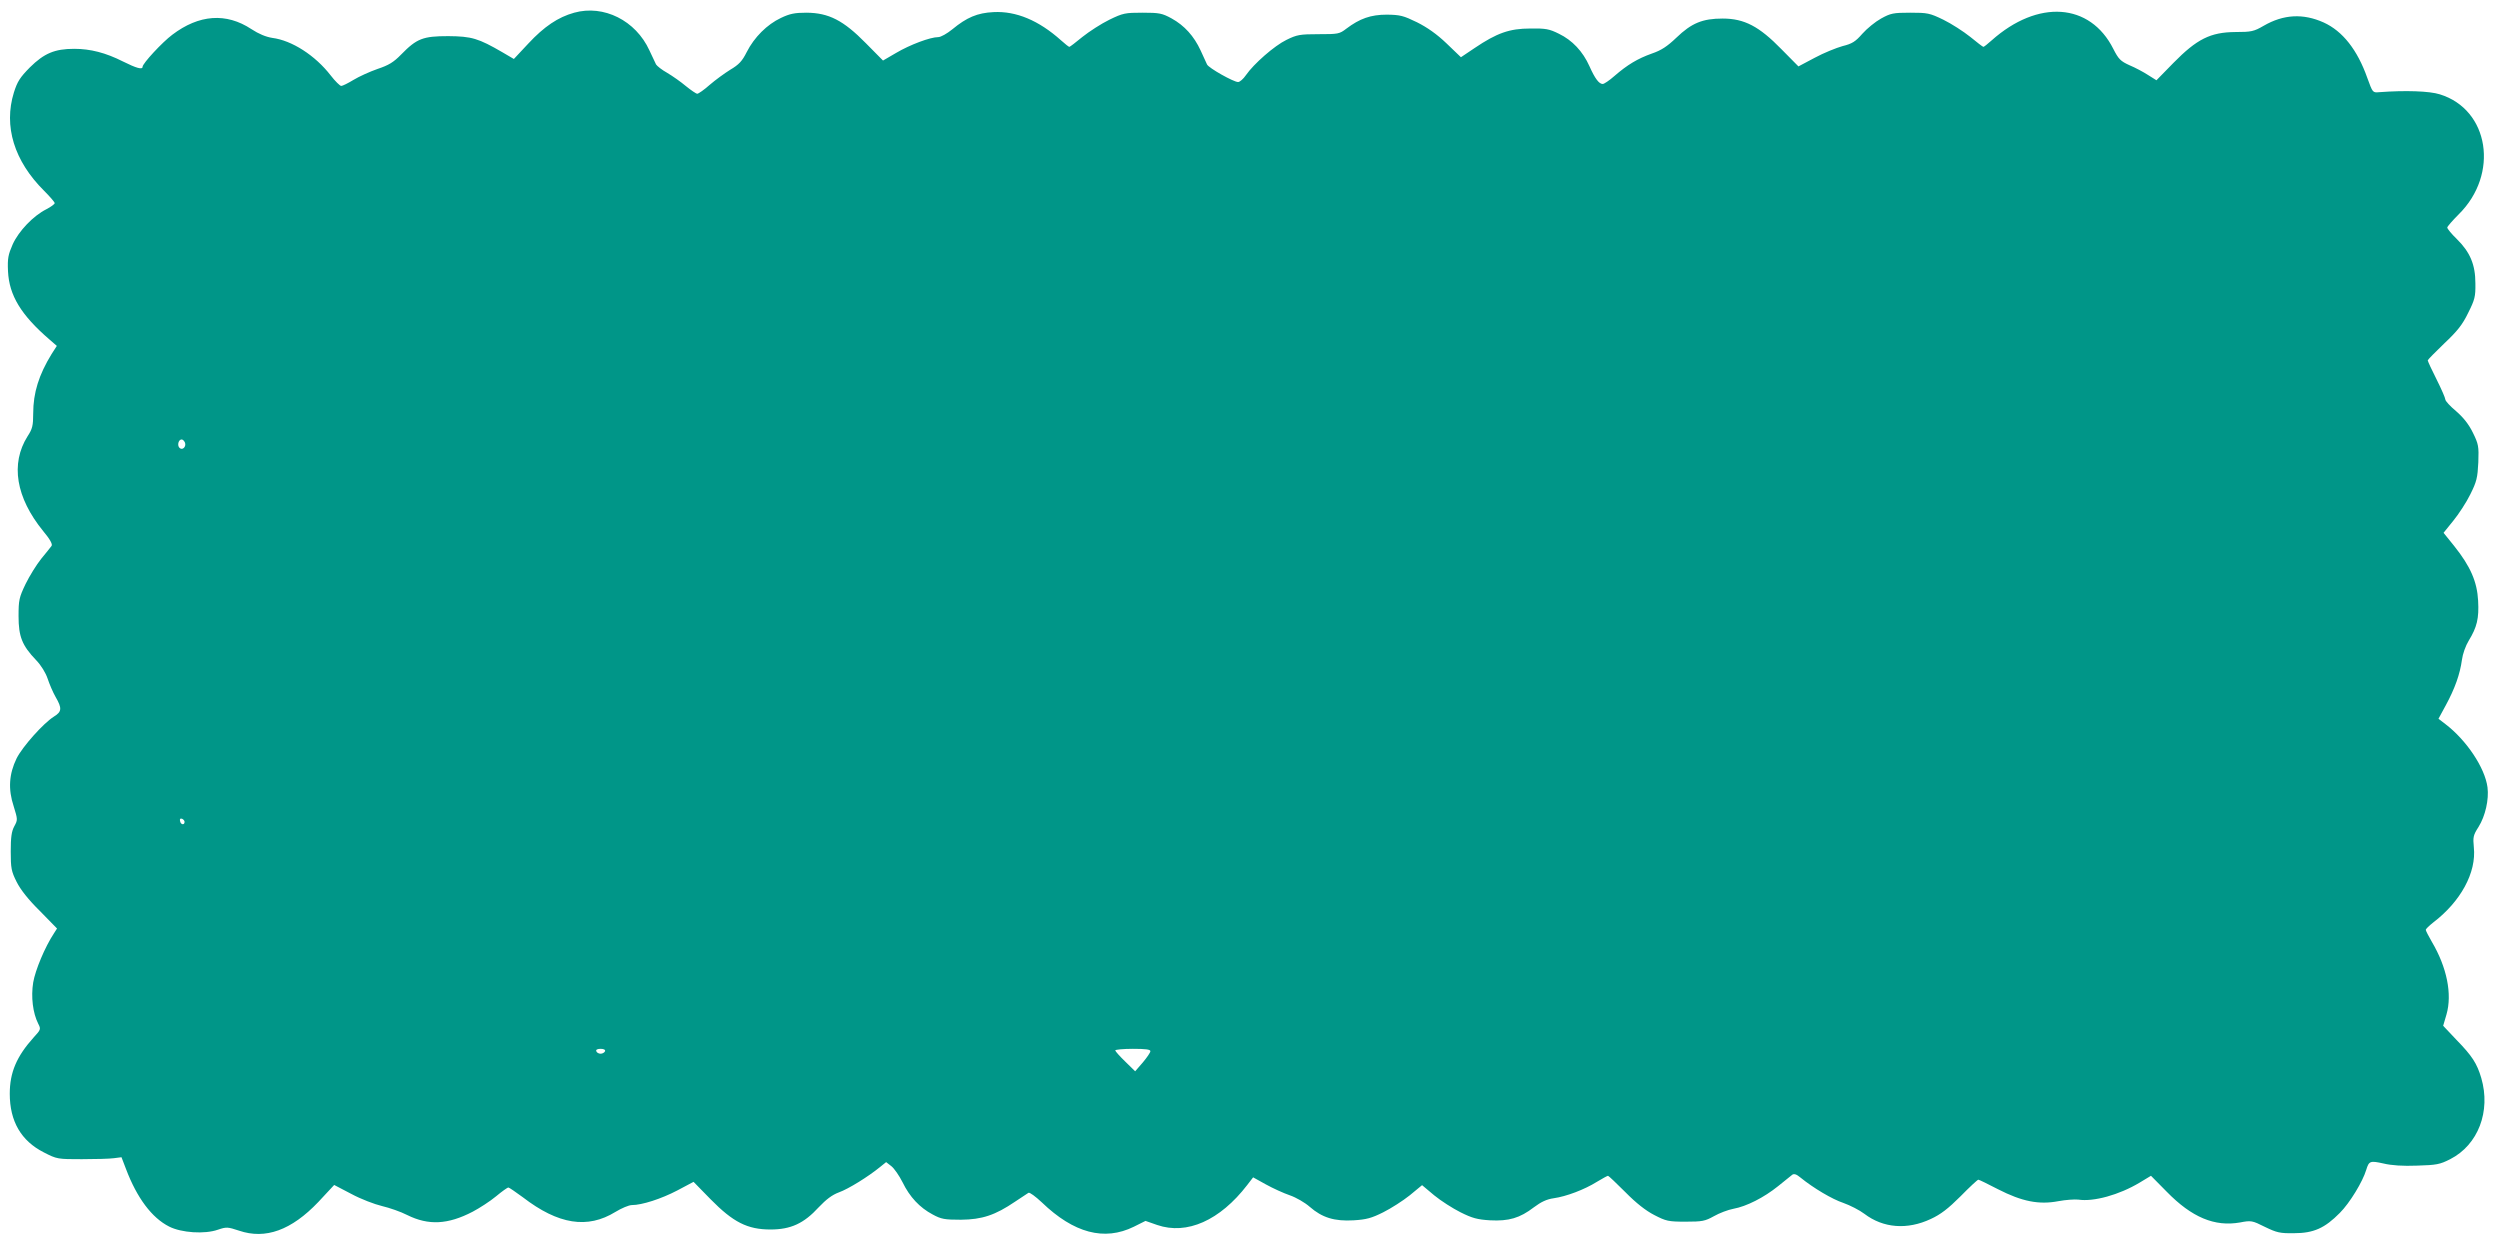 <?xml version="1.0" standalone="no"?>
<!DOCTYPE svg PUBLIC "-//W3C//DTD SVG 20010904//EN"
 "http://www.w3.org/TR/2001/REC-SVG-20010904/DTD/svg10.dtd">
<svg version="1.0" xmlns="http://www.w3.org/2000/svg"
 width="1280pt" height="640pt" viewBox="0 0 1280 640"
 preserveAspectRatio="xMidYMid meet">
<g transform="translate(0,640) scale(0.1,-0.1)"
fill="#009688" stroke="none">
<path d="M2940 6335 c-83 -23 -154 -71 -235 -158 l-74 -79 -58 34 c-124 72
-158 82 -278 83 -129 0 -161 -12 -241 -94 -39 -40 -64 -55 -121 -74 -40 -14
-95 -39 -123 -56 -28 -17 -56 -31 -63 -31 -6 0 -31 24 -54 54 -79 102 -198
179 -299 192 -32 5 -69 20 -107 45 -129 85 -268 75 -405 -29 -51 -38 -152
-147 -152 -164 0 -16 -32 -7 -100 27 -89 45 -167 65 -250 65 -100 0 -154 -23
-227 -95 -51 -52 -64 -72 -82 -129 -53 -172 1 -350 155 -503 30 -30 54 -58 54
-63 0 -5 -19 -19 -42 -31 -68 -34 -142 -112 -173 -180 -23 -53 -27 -71 -24
-138 6 -123 66 -223 212 -349 l38 -33 -27 -42 c-65 -106 -94 -198 -94 -304 0
-62 -4 -79 -29 -117 -88 -140 -60 -313 80 -485 36 -43 49 -68 43 -76 -5 -7
-29 -37 -53 -66 -24 -30 -60 -88 -80 -129 -33 -69 -36 -82 -36 -165 0 -104 18
-150 90 -225 26 -27 49 -65 59 -95 9 -27 27 -70 41 -94 33 -57 32 -75 -9 -100
-54 -34 -161 -154 -191 -214 -39 -80 -44 -158 -15 -245 21 -68 21 -70 3 -103
-14 -26 -18 -56 -18 -129 0 -85 3 -101 30 -155 20 -40 60 -91 119 -149 l88
-90 -16 -25 c-46 -70 -95 -187 -106 -251 -12 -74 -2 -157 26 -212 14 -27 13
-30 -24 -70 -87 -97 -122 -179 -122 -288 0 -141 58 -241 174 -300 68 -35 71
-35 195 -35 69 0 143 2 164 5 l39 5 23 -60 c56 -148 132 -250 221 -295 63 -32
182 -40 250 -16 44 15 50 14 108 -5 135 -46 268 2 406 147 l81 87 88 -46 c48
-26 119 -53 157 -62 38 -9 96 -29 129 -46 109 -54 208 -49 335 17 36 19 90 54
120 79 30 25 58 45 63 45 4 0 37 -23 74 -50 182 -140 331 -163 474 -75 31 19
69 35 84 35 52 0 151 32 233 75 l83 44 87 -89 c116 -118 189 -155 307 -155
104 0 171 31 247 114 38 40 68 63 103 76 50 18 151 81 211 130 l31 25 27 -21
c14 -11 40 -48 57 -82 37 -76 88 -130 154 -165 44 -24 61 -27 145 -27 108 1
175 23 278 93 31 21 62 41 68 45 6 3 36 -19 68 -49 164 -158 320 -199 471
-125 l60 30 60 -21 c152 -52 321 23 461 205 l30 39 65 -36 c36 -20 91 -45 123
-56 32 -11 77 -37 102 -59 63 -55 126 -75 225 -69 65 4 91 11 151 41 40 20
101 59 136 87 l63 52 62 -52 c34 -28 95 -67 135 -87 60 -30 86 -37 151 -41 96
-5 152 11 225 67 36 27 65 41 101 46 64 9 157 44 221 84 28 17 54 31 57 31 3
0 43 -38 89 -84 55 -56 105 -95 148 -117 60 -31 72 -34 160 -34 86 0 100 3
145 28 28 16 73 33 100 38 67 12 157 58 229 116 32 26 65 52 72 58 9 7 22 3
41 -13 69 -56 164 -112 221 -131 34 -12 83 -37 108 -56 96 -73 219 -83 340
-26 50 23 89 53 152 116 46 47 87 85 91 85 4 0 49 -22 101 -49 123 -63 210
-80 309 -61 37 7 83 10 102 8 78 -12 209 24 314 87 l58 35 81 -82 c128 -131
245 -180 375 -157 57 11 62 10 128 -23 60 -29 76 -33 148 -32 101 0 158 26
235 104 51 51 117 160 135 220 14 46 20 48 88 33 41 -10 100 -14 173 -11 99 3
116 6 169 33 143 73 209 245 159 416 -22 74 -46 112 -127 195 l-68 72 17 58
c30 104 2 242 -75 372 -17 29 -31 57 -31 61 0 5 17 21 37 37 142 108 223 257
209 386 -5 52 -3 62 24 104 35 56 54 141 46 203 -13 100 -108 242 -216 324
l-35 27 38 70 c46 85 72 158 82 231 4 31 19 73 35 99 42 69 53 113 48 204 -5
97 -39 176 -123 281 l-54 67 50 62 c27 33 67 94 87 135 33 66 37 85 41 164 3
82 1 93 -28 152 -21 43 -49 78 -86 110 -30 25 -55 52 -55 60 0 7 -20 53 -45
103 -25 49 -45 93 -45 97 0 3 38 42 85 87 67 63 93 96 122 156 34 68 38 83 37
151 0 96 -27 160 -95 227 -27 26 -49 53 -49 59 0 5 27 36 58 67 209 206 157
537 -96 615 -53 17 -177 21 -311 11 -33 -3 -33 -2 -60 72 -51 145 -127 241
-224 285 -105 47 -205 42 -307 -17 -50 -29 -63 -32 -145 -32 -128 -1 -197 -36
-317 -158 l-87 -89 -43 27 c-23 15 -66 38 -95 50 -46 21 -56 31 -83 84 -119
236 -386 254 -623 43 -20 -18 -39 -33 -42 -33 -3 0 -33 23 -67 51 -35 28 -97
68 -138 88 -70 34 -81 36 -170 36 -87 0 -100 -3 -149 -30 -29 -16 -72 -51 -96
-78 -35 -40 -52 -51 -101 -63 -32 -9 -97 -35 -143 -60 l-83 -44 -87 88 c-114
117 -190 157 -301 157 -103 0 -159 -23 -237 -98 -47 -45 -78 -65 -125 -81 -73
-26 -125 -57 -192 -115 -26 -23 -53 -41 -60 -41 -19 0 -40 28 -68 91 -34 76
-88 133 -156 166 -50 25 -68 28 -147 27 -106 0 -171 -23 -285 -100 l-70 -47
-74 71 c-49 47 -99 82 -151 108 -70 34 -86 38 -154 39 -83 0 -139 -20 -208
-72 -35 -27 -42 -28 -142 -28 -96 0 -111 -3 -164 -29 -62 -30 -168 -123 -208
-181 -13 -19 -31 -35 -40 -35 -23 0 -151 72 -159 90 -4 8 -19 41 -33 72 -34
73 -82 127 -149 164 -48 26 -62 29 -148 29 -89 0 -100 -2 -170 -36 -41 -20
-103 -60 -138 -88 -34 -28 -64 -51 -67 -51 -3 0 -22 15 -42 33 -115 103 -231
151 -346 145 -83 -4 -137 -27 -211 -88 -27 -22 -59 -40 -72 -40 -41 0 -145
-39 -216 -81 l-67 -39 -88 89 c-115 117 -190 155 -303 156 -61 0 -86 -5 -132
-27 -70 -33 -136 -98 -175 -175 -23 -46 -40 -64 -84 -90 -29 -18 -77 -53 -106
-78 -28 -25 -57 -45 -63 -45 -6 0 -32 18 -58 39 -26 22 -69 52 -96 68 -27 15
-52 35 -57 43 -4 8 -19 41 -34 72 -70 153 -234 235 -385 193z m-1993 -2201 c8
-21 -13 -42 -28 -27 -13 13 -5 43 11 43 6 0 13 -7 17 -16z m-2 -1942 c0 -18
-20 -15 -23 4 -3 10 1 15 10 12 7 -3 13 -10 13 -16z m2153 -1174 c-3 -7 -13
-13 -23 -13 -10 0 -20 6 -22 13 -3 7 5 12 22 12 17 0 25 -5 23 -12z m2792 0
c0 -7 -18 -33 -39 -58 l-39 -45 -51 50 c-28 27 -51 53 -51 57 0 4 41 8 90 8
65 0 90 -3 90 -12z"/>
</g>
</svg>
